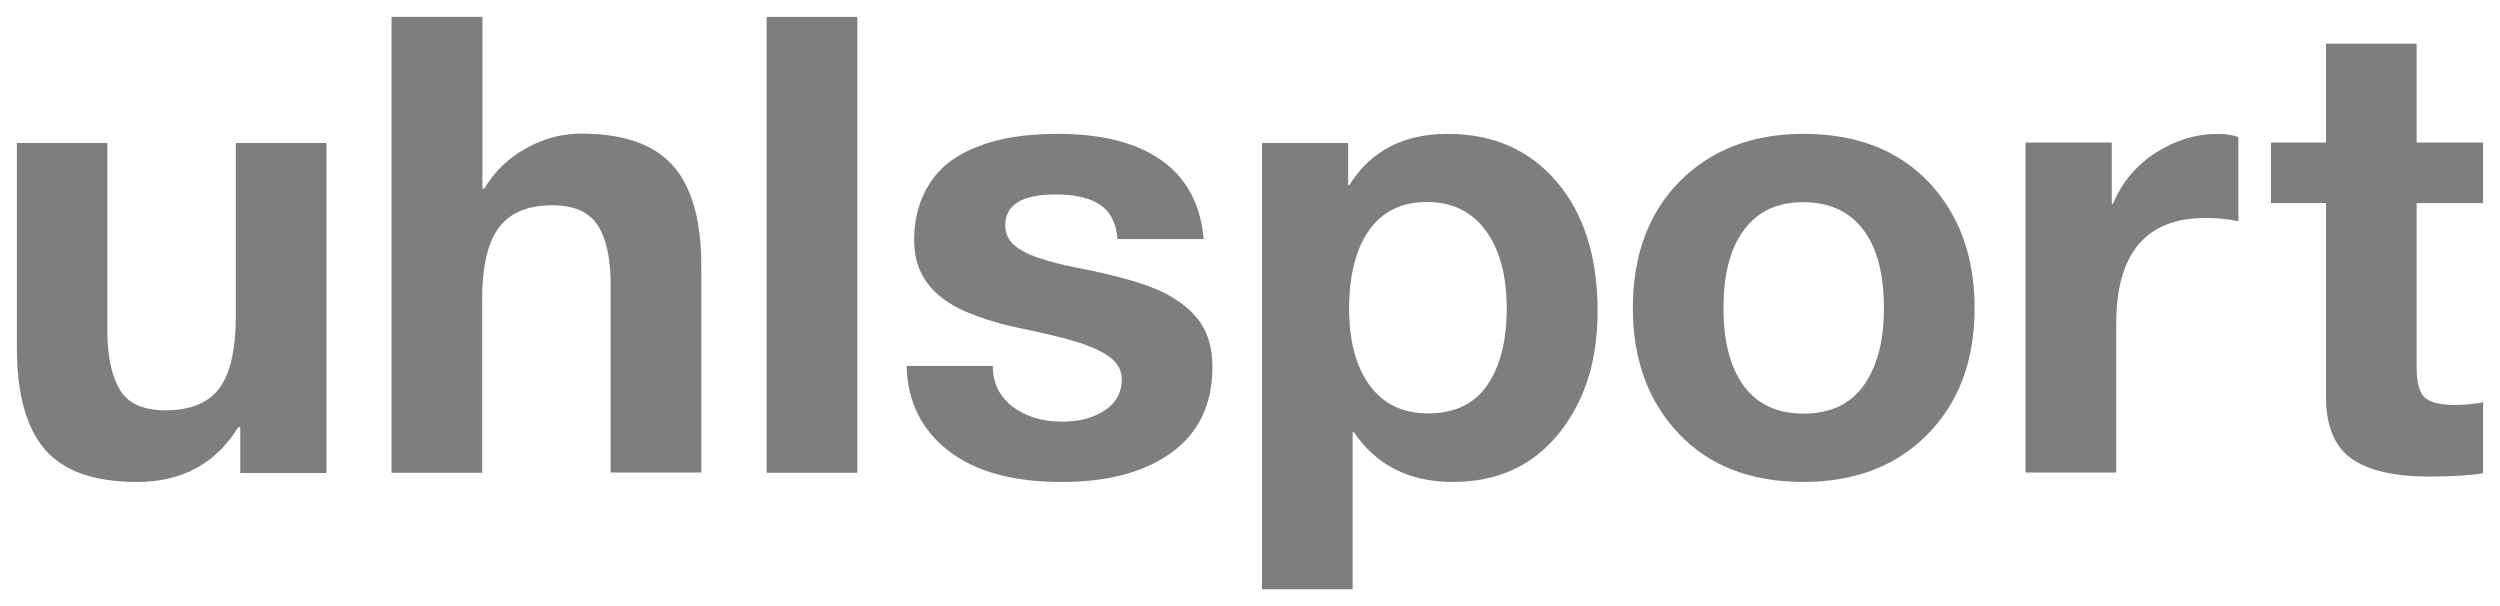 <?xml version="1.0" encoding="UTF-8"?>
<svg xmlns="http://www.w3.org/2000/svg" xmlns:xlink="http://www.w3.org/1999/xlink" version="1.1" id="Ebene_1" x="0px" y="0px" width="209.645px" height="50.834px" viewBox="0 0 209.645 50.834" xml:space="preserve">
<g id="Text_Logo">
	<path id="Vector" fill="#7F7D7D" d="M9,11.974v15.678c0,2.147,0.335,3.801,1.024,4.983   c0.67,1.182,1.97,1.773,3.86,1.773c2.108,0,3.604-0.63,4.53-1.871   c0.906-1.241,1.359-3.25,1.359-5.988V11.994h7.603v27.673h-7.229V35.807h-0.157   c-1.891,3.073-4.727,4.609-8.509,4.609c-3.604,0-6.185-0.926-7.741-2.757   c-1.556-1.832-2.324-4.668-2.324-8.489V11.994h7.583V11.974z"></path>
	<path id="Vector_2" fill="#7F7D7D" d="M40.455,1.417v14.398h0.158   c0.847-1.418,2.009-2.561,3.486-3.368c1.458-0.827,3.014-1.241,4.648-1.241   c3.526,0,6.086,0.886,7.681,2.679c1.595,1.792,2.383,4.609,2.383,8.45V39.628   h-7.603V23.89c0-2.245-0.374-3.92-1.103-5.022   c-0.729-1.103-1.989-1.655-3.782-1.655c-2.029,0-3.526,0.611-4.471,1.851   c-0.945,1.241-1.418,3.25-1.418,6.066v14.516H32.833V1.417H40.455z"></path>
	<path id="Vector_3" fill="#7F7D7D" d="M71.891,1.417v38.23h-7.603V1.417H71.891z"></path>
	<path id="Vector_4" fill="#7F7D7D" d="M88.73,11.226c3.703,0,6.618,0.749,8.706,2.245   s3.25,3.703,3.506,6.579H93.714c-0.099-1.32-0.591-2.285-1.438-2.856   c-0.847-0.591-2.108-0.886-3.742-0.886c-1.418,0-2.482,0.217-3.191,0.65   c-0.689,0.433-1.044,1.064-1.044,1.93c0,0.65,0.236,1.182,0.689,1.615   c0.473,0.433,1.162,0.808,2.108,1.123c0.945,0.315,1.989,0.591,3.132,0.808   c3.466,0.67,5.909,1.379,7.327,2.088c1.418,0.709,2.462,1.576,3.132,2.561   c0.67,1.004,0.985,2.226,0.985,3.703c0,3.112-1.142,5.495-3.408,7.15   c-2.265,1.654-5.338,2.482-9.238,2.482c-4.077,0-7.229-0.867-9.494-2.62   c-2.265-1.753-3.427-4.117-3.506-7.11h7.229c0,1.418,0.551,2.561,1.655,3.408   c1.103,0.847,2.501,1.26,4.176,1.26c1.418,0,2.62-0.315,3.565-0.945   c0.945-0.63,1.418-1.497,1.418-2.6c0-0.709-0.295-1.3-0.886-1.773   s-1.418-0.867-2.482-1.241c-1.064-0.354-2.738-0.768-4.983-1.241   c-1.792-0.354-3.368-0.847-4.767-1.438c-1.398-0.611-2.462-1.398-3.191-2.383   c-0.729-0.985-1.103-2.186-1.103-3.604c0-1.812,0.433-3.407,1.32-4.767   c0.867-1.359,2.206-2.383,4.018-3.073C83.806,11.561,86.052,11.226,88.73,11.226   z"></path>
	<path id="Vector_5" fill="#7F7D7D" d="M121.387,11.226c3.821,0,6.874,1.339,9.159,4.018   c2.285,2.679,3.427,6.303,3.427,10.872c0,4.176-1.103,7.603-3.289,10.281   c-2.186,2.679-5.141,4.018-8.863,4.018c-3.644,0-6.402-1.398-8.293-4.176h-0.098   v13.177h-7.603V11.994h7.229v3.526h0.098   C114.947,12.644,117.704,11.226,121.387,11.226z M113.135,25.88   c0,2.718,0.571,4.845,1.713,6.421c1.142,1.576,2.777,2.364,4.924,2.364   c2.206,0,3.861-0.788,4.944-2.364c1.083-1.576,1.635-3.703,1.635-6.421   c0-2.777-0.591-4.963-1.773-6.559c-1.182-1.595-2.816-2.383-4.924-2.383   s-3.723,0.788-4.845,2.364C113.706,20.877,113.135,23.063,113.135,25.88z"></path>
	<path id="Vector_6" fill="#7F7D7D" d="M151.226,11.225c4.432,0,7.918,1.339,10.498,4.038   c2.561,2.698,3.861,6.224,3.861,10.577c0,4.392-1.32,7.918-3.939,10.577   c-2.62,2.659-6.087,3.998-10.42,3.998c-4.392,0-7.878-1.339-10.439-4.038   c-2.56-2.698-3.86-6.204-3.86-10.518c0-4.451,1.319-8.016,3.939-10.656   C143.486,12.565,146.952,11.225,151.226,11.225z M144.53,25.84   c0,2.816,0.571,5.003,1.713,6.539c1.143,1.536,2.797,2.305,4.983,2.305   c2.246,0,3.94-0.788,5.062-2.364c1.123-1.576,1.694-3.722,1.694-6.48   c0-2.856-0.571-5.042-1.733-6.579c-1.162-1.536-2.856-2.305-5.062-2.305   c-2.147,0-3.782,0.768-4.924,2.305C145.101,20.778,144.53,22.984,144.53,25.84z"></path>
	<path id="Vector_7" fill="#7F7D7D" d="M186.051,11.225c0.65,0,1.201,0.099,1.654,0.276v7.051   c-0.827-0.177-1.733-0.276-2.738-0.276c-5.002,0-7.504,2.955-7.504,8.883v12.468   h-7.603V11.954h7.229v5.141h0.098c0.749-1.792,1.931-3.21,3.565-4.274   C182.407,11.757,184.16,11.225,186.051,11.225z"></path>
	<path id="Vector_8" fill="#7F7D7D" d="M202.654,3.662v8.292h5.574v5.082h-5.574V30.744   c0,1.28,0.217,2.147,0.65,2.561c0.433,0.433,1.28,0.65,2.561,0.65   c0.925,0,1.713-0.079,2.363-0.217v5.948c-1.063,0.177-2.56,0.276-4.491,0.276   c-2.934,0-5.101-0.492-6.539-1.497c-1.418-1.005-2.147-2.738-2.147-5.2V17.036   h-4.609v-5.082h4.609V3.662H202.654z"></path>
</g>
</svg>
